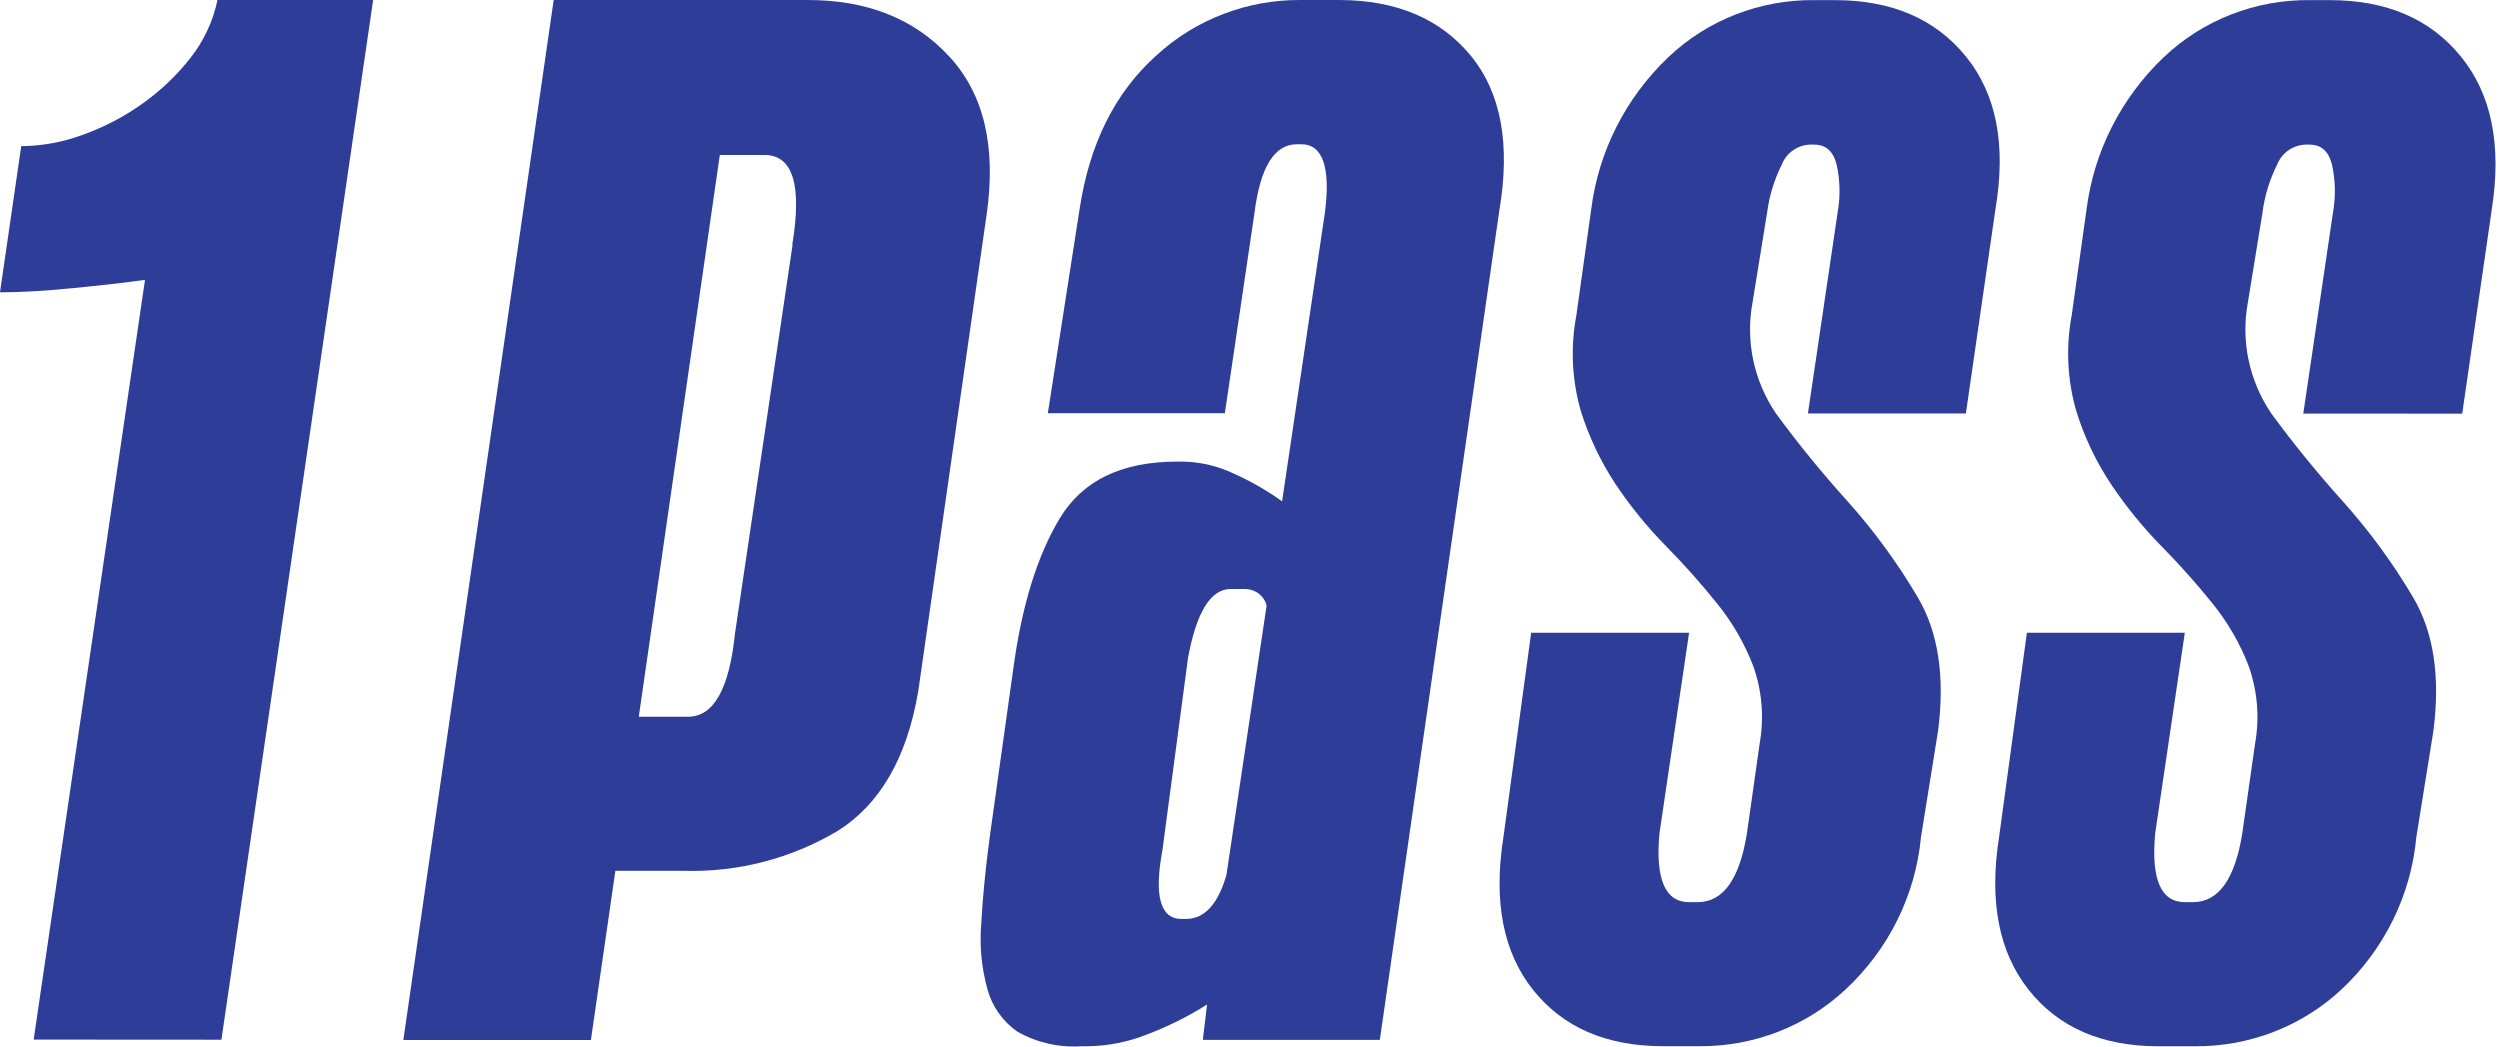 <svg width="86" height="36" viewBox="0 0 86 36" fill="none" xmlns="http://www.w3.org/2000/svg">
<g id="logo-1pass">
<g id="vector">
<path d="M1.158 35.762L4.988 9.627C4.309 9.724 3.474 9.817 2.496 9.913C1.518 10.01 0.686 10.056 0 10.056L0.73 5.028C1.458 5.021 2.179 4.887 2.859 4.633C3.592 4.37 4.284 4.007 4.914 3.555C5.539 3.11 6.095 2.578 6.564 1.976C7.019 1.394 7.332 0.718 7.481 0H12.836L7.617 35.766L1.158 35.762Z" fill="#2E3D98"/>
<path d="M50.587 1.906C49.538 0.64 48.034 0.005 46.074 0H44.756C42.909 -0.016 41.127 0.667 39.781 1.906C38.362 3.176 37.481 4.936 37.139 7.187L36.046 14.213H42.135L43.153 7.333C43.35 5.75 43.838 4.96 44.617 4.962H44.763C45.5 4.962 45.782 5.753 45.574 7.333L44.104 17.246C43.574 16.866 43.005 16.541 42.406 16.275C41.855 16.018 41.254 15.883 40.644 15.879H40.498C38.592 15.879 37.247 16.526 36.464 17.818C35.68 19.111 35.143 20.855 34.851 23.052L34.046 28.796C33.899 29.904 33.801 30.902 33.754 31.788C33.693 32.549 33.767 33.314 33.974 34.05C34.136 34.629 34.495 35.136 34.993 35.486C35.659 35.865 36.425 36.041 37.194 35.992H37.414C38.106 35.981 38.789 35.847 39.431 35.596C40.163 35.32 40.864 34.971 41.523 34.555L41.377 35.772H47.466L51.575 7.253C51.966 4.961 51.637 3.178 50.587 1.906ZM42.189 30.102C41.897 31.109 41.432 31.612 40.793 31.612H40.647C39.914 31.612 39.694 30.823 39.988 29.244L40.868 22.63C41.16 21.052 41.649 20.262 42.335 20.262H42.837C43.007 20.264 43.172 20.321 43.305 20.424C43.438 20.528 43.532 20.672 43.571 20.834L42.189 30.102Z" fill="#2E3D98"/>
<path d="M62.193 14.223L63.212 7.326C63.313 6.767 63.301 6.194 63.175 5.64C63.052 5.185 62.798 4.975 62.404 4.975H62.258C62.05 4.984 61.85 5.052 61.681 5.17C61.511 5.288 61.38 5.451 61.304 5.64C61.036 6.17 60.861 6.74 60.787 7.326L60.285 10.416C60.043 11.739 60.333 13.103 61.093 14.223C61.86 15.269 62.681 16.275 63.552 17.239C64.466 18.261 65.276 19.368 65.969 20.545C66.678 21.742 66.911 23.275 66.669 25.144L66.081 28.802C65.891 30.802 64.966 32.666 63.477 34.046C62.124 35.307 60.325 36.003 58.458 35.989H57.212C55.256 35.989 53.764 35.342 52.736 34.05C51.708 32.757 51.369 31.009 51.717 28.805L52.672 21.765H58.105L57.086 28.663C56.941 30.243 57.281 31.034 58.105 31.034H58.397C59.277 31.034 59.843 30.243 60.095 28.663L60.533 25.573C60.69 24.682 60.614 23.767 60.312 22.913C60.014 22.135 59.593 21.408 59.066 20.758C58.511 20.068 57.925 19.41 57.307 18.782C56.666 18.13 56.088 17.421 55.582 16.664C55.059 15.874 54.652 15.015 54.373 14.114C54.072 13.049 54.022 11.931 54.227 10.845L54.74 7.187C54.991 5.208 55.921 3.372 57.378 1.979C58.047 1.34 58.839 0.836 59.707 0.498C60.575 0.159 61.503 -0.009 62.438 0.004H63.117C65.073 0.004 66.576 0.65 67.626 1.942C68.677 3.235 69.016 4.982 68.645 7.183L67.626 14.223H62.193Z" fill="#2E3D98"/>
<path d="M79.233 14.227L80.252 7.33C80.353 6.77 80.34 6.196 80.215 5.64C80.092 5.185 79.838 4.975 79.444 4.975H79.298C79.09 4.985 78.89 5.053 78.721 5.171C78.552 5.288 78.421 5.452 78.344 5.64C78.076 6.171 77.901 6.742 77.827 7.33L77.325 10.416C77.083 11.739 77.373 13.103 78.133 14.223C78.899 15.27 79.72 16.278 80.591 17.243C81.505 18.264 82.315 19.37 83.009 20.545C83.718 21.742 83.951 23.275 83.709 25.144L83.121 28.802C82.937 30.802 82.016 32.668 80.53 34.053C79.175 35.31 77.375 36.005 75.508 35.992H74.258C72.302 35.992 70.812 35.344 69.786 34.05C68.761 32.755 68.421 31.007 68.767 28.805L69.725 21.765H75.158L74.139 28.663C73.993 30.243 74.332 31.034 75.158 31.034H75.437C76.317 31.034 76.883 30.243 77.135 28.663L77.576 25.573C77.734 24.682 77.657 23.767 77.355 22.913C77.057 22.135 76.636 21.408 76.109 20.758C75.556 20.07 74.968 19.411 74.347 18.782C73.708 18.13 73.132 17.42 72.625 16.664C72.099 15.875 71.692 15.016 71.416 14.114C71.114 13.049 71.063 11.931 71.267 10.845L71.779 7.187C72.034 5.208 72.965 3.372 74.421 1.979C75.091 1.34 75.883 0.836 76.752 0.497C77.621 0.158 78.549 -0.009 79.484 0.004H80.143C82.099 0.004 83.603 0.651 84.656 1.946C85.709 3.24 86.063 4.989 85.719 7.19L84.7 14.23L79.233 14.227Z" fill="#2E3D98"/>
<path d="M32.65 1.939C31.455 0.644 29.829 -0.002 27.774 0H19.047L13.875 35.776H20.327L21.169 29.956H23.519C25.377 30.01 27.21 29.536 28.799 28.593C30.266 27.681 31.196 26.078 31.587 23.781L33.937 7.403C34.279 5.053 33.85 3.232 32.65 1.939ZM27.265 8.42L25.285 21.782C25.088 23.698 24.55 24.655 23.672 24.655H21.974L24.762 5.331H26.297C27.275 5.331 27.594 6.361 27.254 8.42H27.265Z" fill="#2E3D98"/>
</g>
</g>
</svg>
